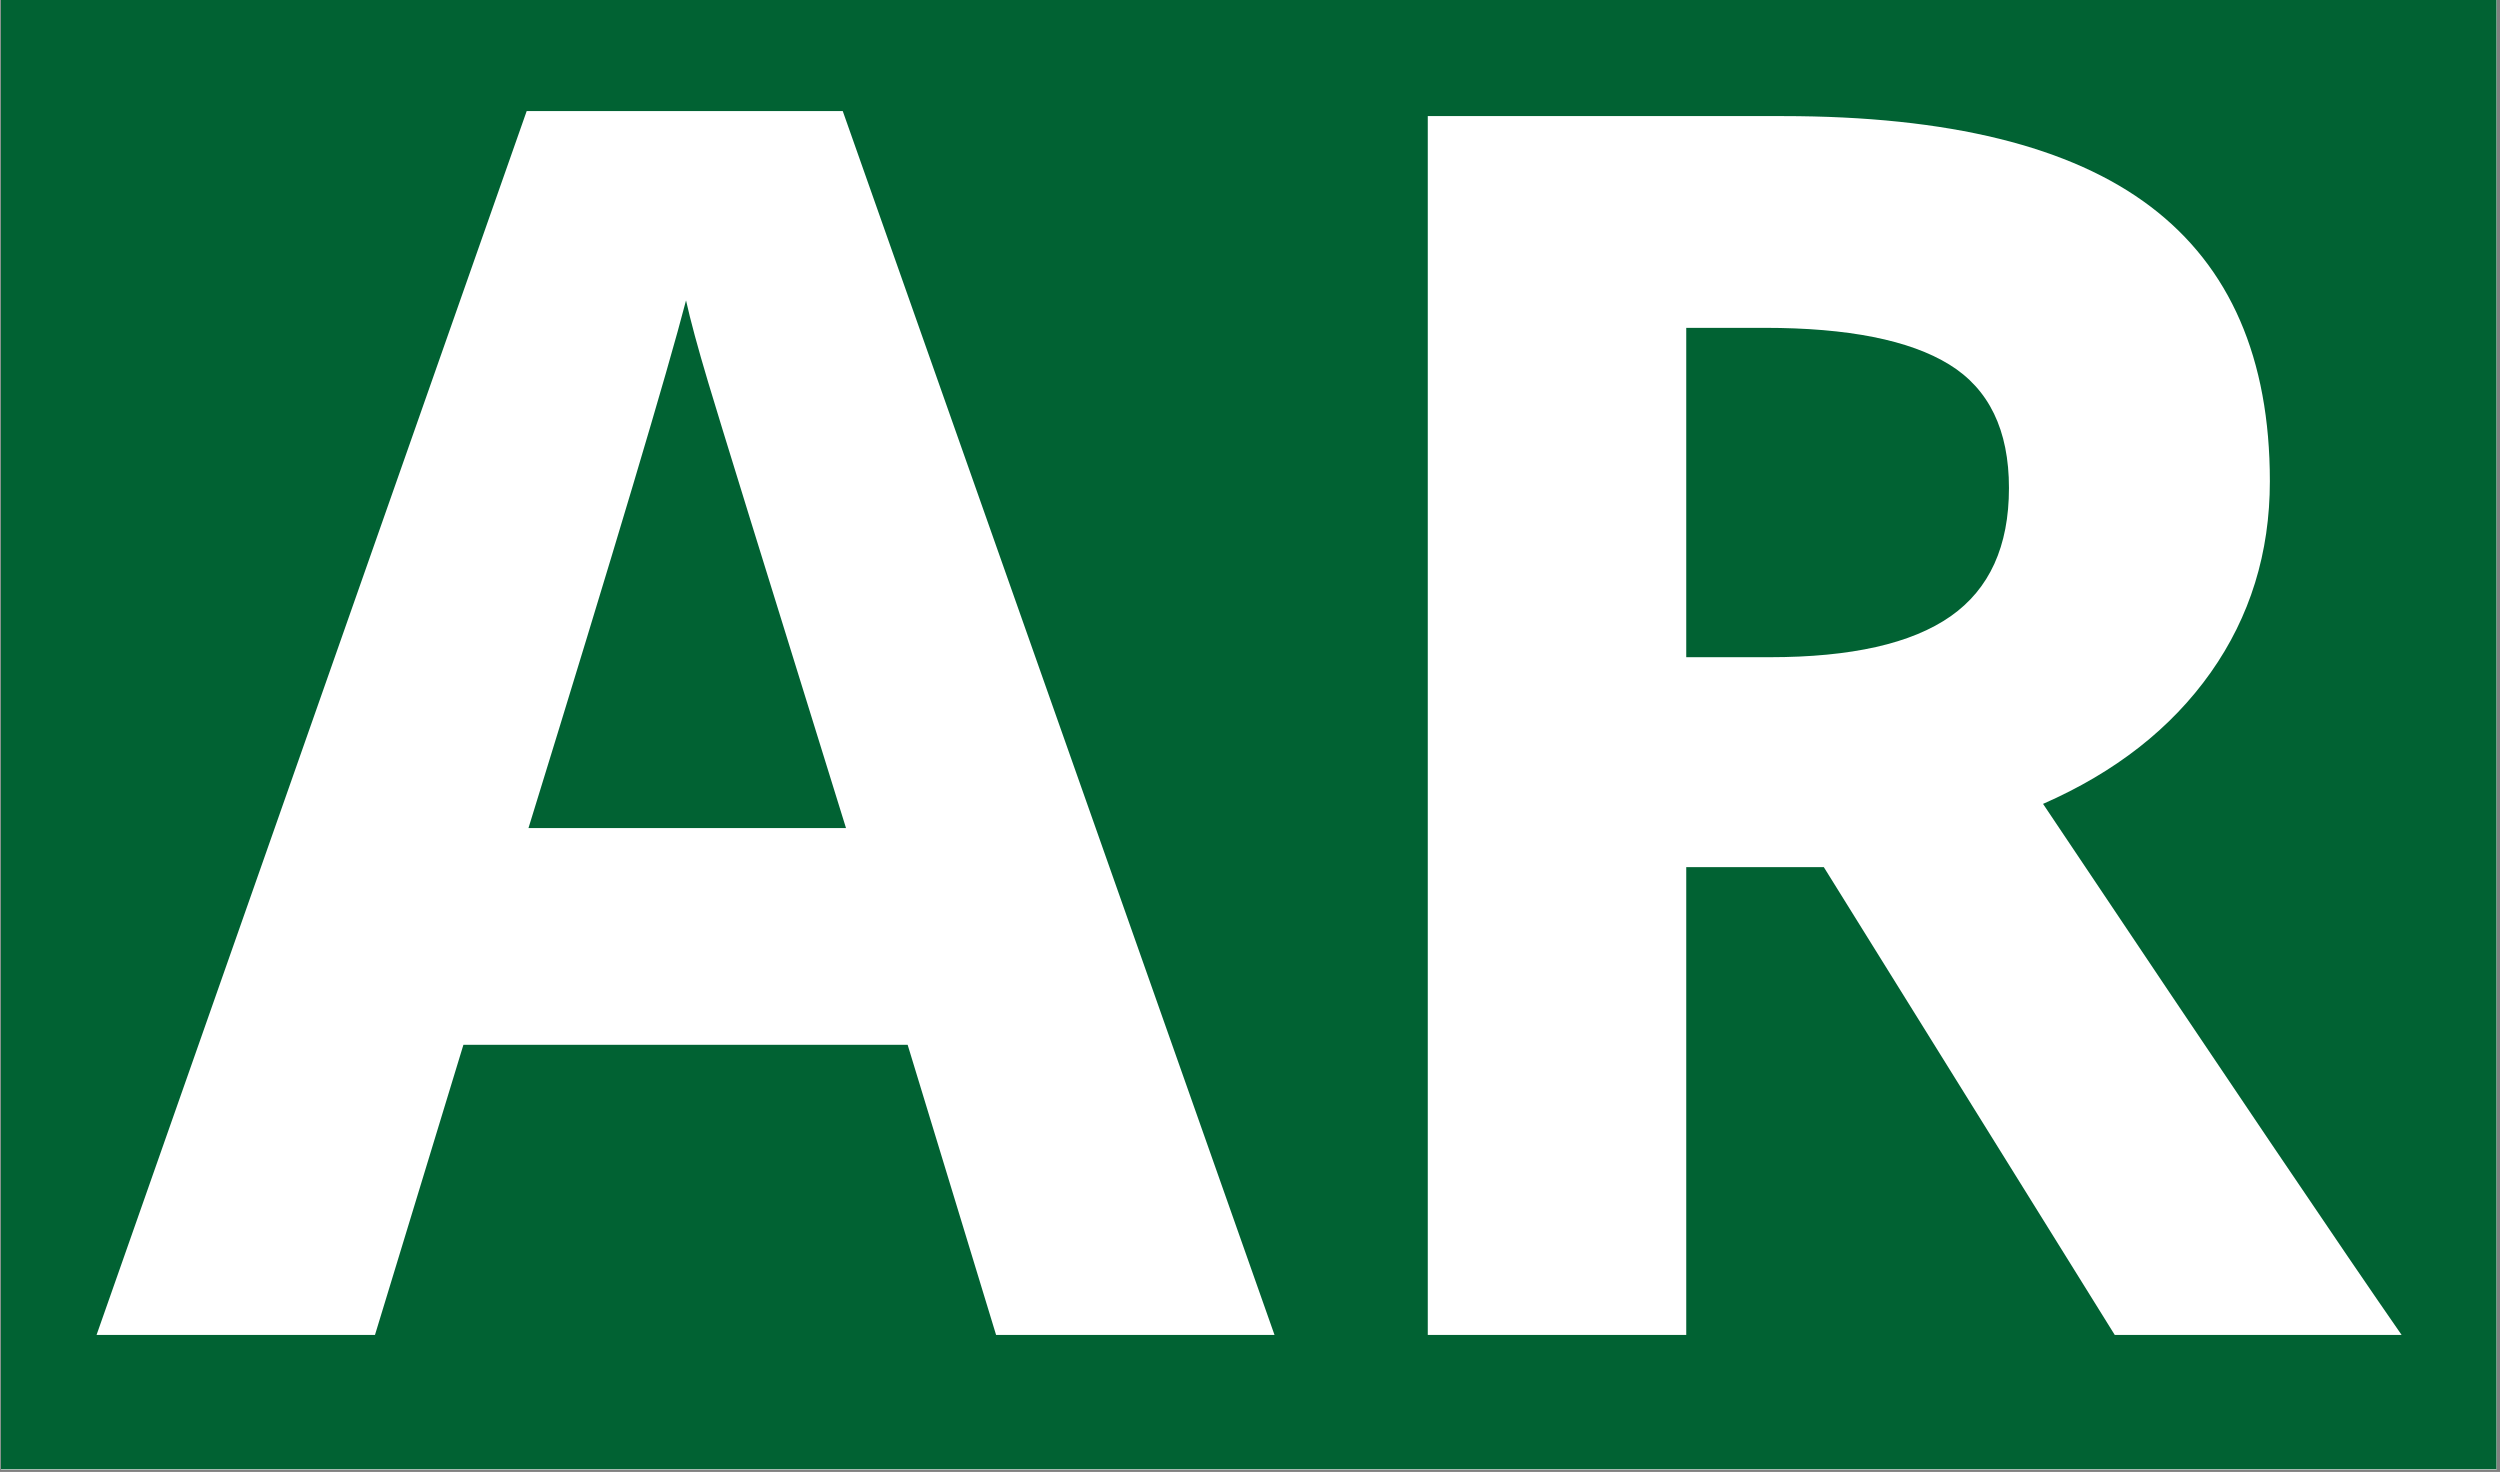 <svg xmlns="http://www.w3.org/2000/svg" xmlns:xlink="http://www.w3.org/1999/xlink" width="321" zoomAndPan="magnify" viewBox="0 0 240.75 141.75" height="189" preserveAspectRatio="xMidYMid meet" version="1.0"><rect x="0" y="0" width="240.75" height="141.75" fill="#808080" stroke="none"/><defs><g/><clipPath id="087e5ade57"><path d="M 0.086 0 L 240.414 0 L 240.414 141.5 L 0.086 141.5 Z M 0.086 0 " clip-rule="nonzero"/></clipPath><clipPath id="3df19badd0"><path d="M 0.086 0 L 240.414 0 L 240.414 141.484 L 0.086 141.484 Z M 0.086 0 " clip-rule="nonzero"/></clipPath></defs><g clip-path="url(#087e5ade57)"><path fill="#ffffff" d="M 0.086 0 L 240.414 0 L 240.414 141.5 L 0.086 141.5 Z M 0.086 0 " fill-opacity="1" fill-rule="nonzero"/><path fill="#ffffff" d="M 0.086 0 L 240.414 0 L 240.414 141.5 L 0.086 141.5 Z M 0.086 0 " fill-opacity="1" fill-rule="nonzero"/></g><g clip-path="url(#3df19badd0)"><path fill="#016233" d="M 0.086 0 L 240.496 0 L 240.496 141.484 L 0.086 141.484 Z M 0.086 0 " fill-opacity="1" fill-rule="nonzero"/></g><g fill="#ffffff" fill-opacity="1"><g transform="translate(9.298, 128.555)"><g><path d="M 86.625 0 L 78.109 -27.938 L 35.328 -27.938 L 26.812 0 L 0 0 L 41.422 -117.859 L 71.859 -117.859 L 113.438 0 Z M 72.172 -48.812 C 64.305 -74.125 59.879 -88.441 58.891 -91.766 C 57.898 -95.086 57.191 -97.707 56.766 -99.625 C 54.992 -92.781 49.938 -75.844 41.594 -48.812 Z M 72.172 -48.812 "/></g></g></g><g fill="#ffffff" fill-opacity="1"><g transform="translate(122.729, 128.555)"><g><path d="M 39.656 -65.266 L 47.688 -65.266 C 55.551 -65.266 61.359 -66.578 65.109 -69.203 C 68.859 -71.828 70.734 -75.945 70.734 -81.562 C 70.734 -87.133 68.816 -91.098 64.984 -93.453 C 61.16 -95.805 55.234 -96.984 47.203 -96.984 L 39.656 -96.984 Z M 39.656 -45.047 L 39.656 0 L 14.766 0 L 14.766 -117.375 L 48.969 -117.375 C 64.914 -117.375 76.719 -114.469 84.375 -108.656 C 92.031 -102.852 95.859 -94.039 95.859 -82.219 C 95.859 -75.312 93.957 -69.164 90.156 -63.781 C 86.352 -58.406 80.973 -54.191 74.016 -51.141 C 91.68 -24.754 103.191 -7.707 108.547 0 L 80.922 0 L 52.906 -45.047 Z M 39.656 -45.047 "/></g></g></g></svg>